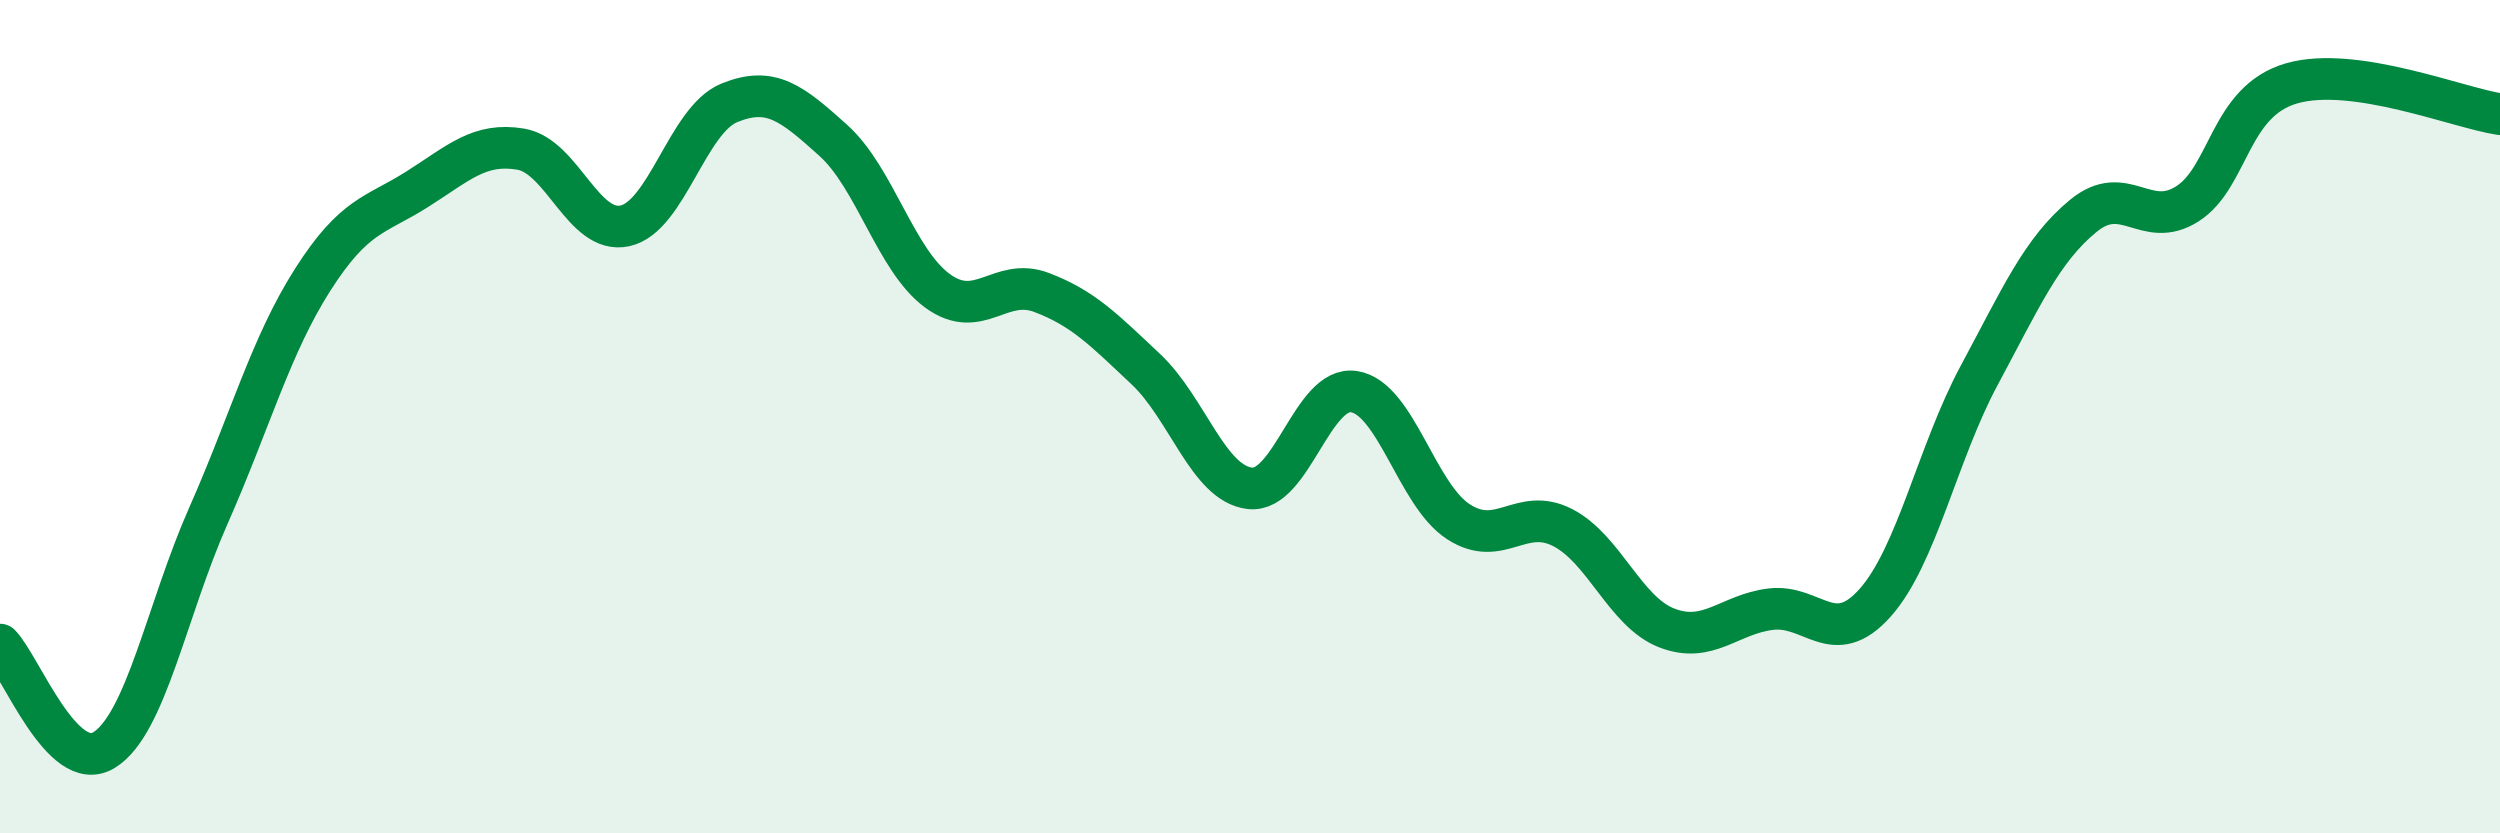 
    <svg width="60" height="20" viewBox="0 0 60 20" xmlns="http://www.w3.org/2000/svg">
      <path
        d="M 0,15.47 C 0.5,15.98 1.5,18.62 2.5,18 C 3.5,17.38 4,14.64 5,12.38 C 6,10.12 6.5,8.29 7.5,6.72 C 8.5,5.15 9,5.18 10,4.55 C 11,3.92 11.5,3.41 12.5,3.58 C 13.5,3.75 14,5.64 15,5.42 C 16,5.2 16.5,2.88 17.5,2.47 C 18.5,2.06 19,2.47 20,3.37 C 21,4.27 21.5,6.25 22.5,6.98 C 23.5,7.71 24,6.64 25,7.02 C 26,7.4 26.5,7.92 27.5,8.86 C 28.5,9.8 29,11.61 30,11.72 C 31,11.83 31.5,9.24 32.5,9.4 C 33.5,9.56 34,11.87 35,12.52 C 36,13.17 36.5,12.15 37.5,12.66 C 38.5,13.17 39,14.68 40,15.07 C 41,15.46 41.5,14.74 42.5,14.62 C 43.5,14.5 44,15.59 45,14.47 C 46,13.35 46.5,10.87 47.5,9.01 C 48.5,7.15 49,6 50,5.18 C 51,4.36 51.5,5.53 52.5,4.89 C 53.5,4.25 53.5,2.43 55,2 C 56.5,1.57 59,2.59 60,2.74L60 20L0 20Z"
        fill="#008740"
        opacity="0.1"
        stroke-linecap="round"
        stroke-linejoin="round"
      />
      <path
        d="M 0,15.47 C 0.5,15.98 1.5,18.62 2.5,18 C 3.5,17.38 4,14.64 5,12.38 C 6,10.12 6.5,8.29 7.5,6.72 C 8.5,5.15 9,5.18 10,4.55 C 11,3.92 11.5,3.41 12.5,3.58 C 13.5,3.75 14,5.64 15,5.42 C 16,5.2 16.5,2.88 17.5,2.47 C 18.5,2.06 19,2.47 20,3.37 C 21,4.27 21.5,6.25 22.5,6.98 C 23.5,7.71 24,6.64 25,7.02 C 26,7.4 26.5,7.92 27.5,8.86 C 28.5,9.8 29,11.61 30,11.72 C 31,11.83 31.5,9.24 32.5,9.4 C 33.5,9.56 34,11.87 35,12.52 C 36,13.17 36.5,12.15 37.5,12.66 C 38.5,13.17 39,14.68 40,15.07 C 41,15.46 41.5,14.74 42.5,14.62 C 43.5,14.5 44,15.59 45,14.47 C 46,13.35 46.5,10.87 47.5,9.01 C 48.5,7.15 49,6 50,5.18 C 51,4.36 51.5,5.53 52.5,4.89 C 53.5,4.25 53.5,2.43 55,2 C 56.5,1.57 59,2.59 60,2.74"
        stroke="#008740"
        stroke-width="1"
        fill="none"
        stroke-linecap="round"
        stroke-linejoin="round"
      />
    </svg>
  